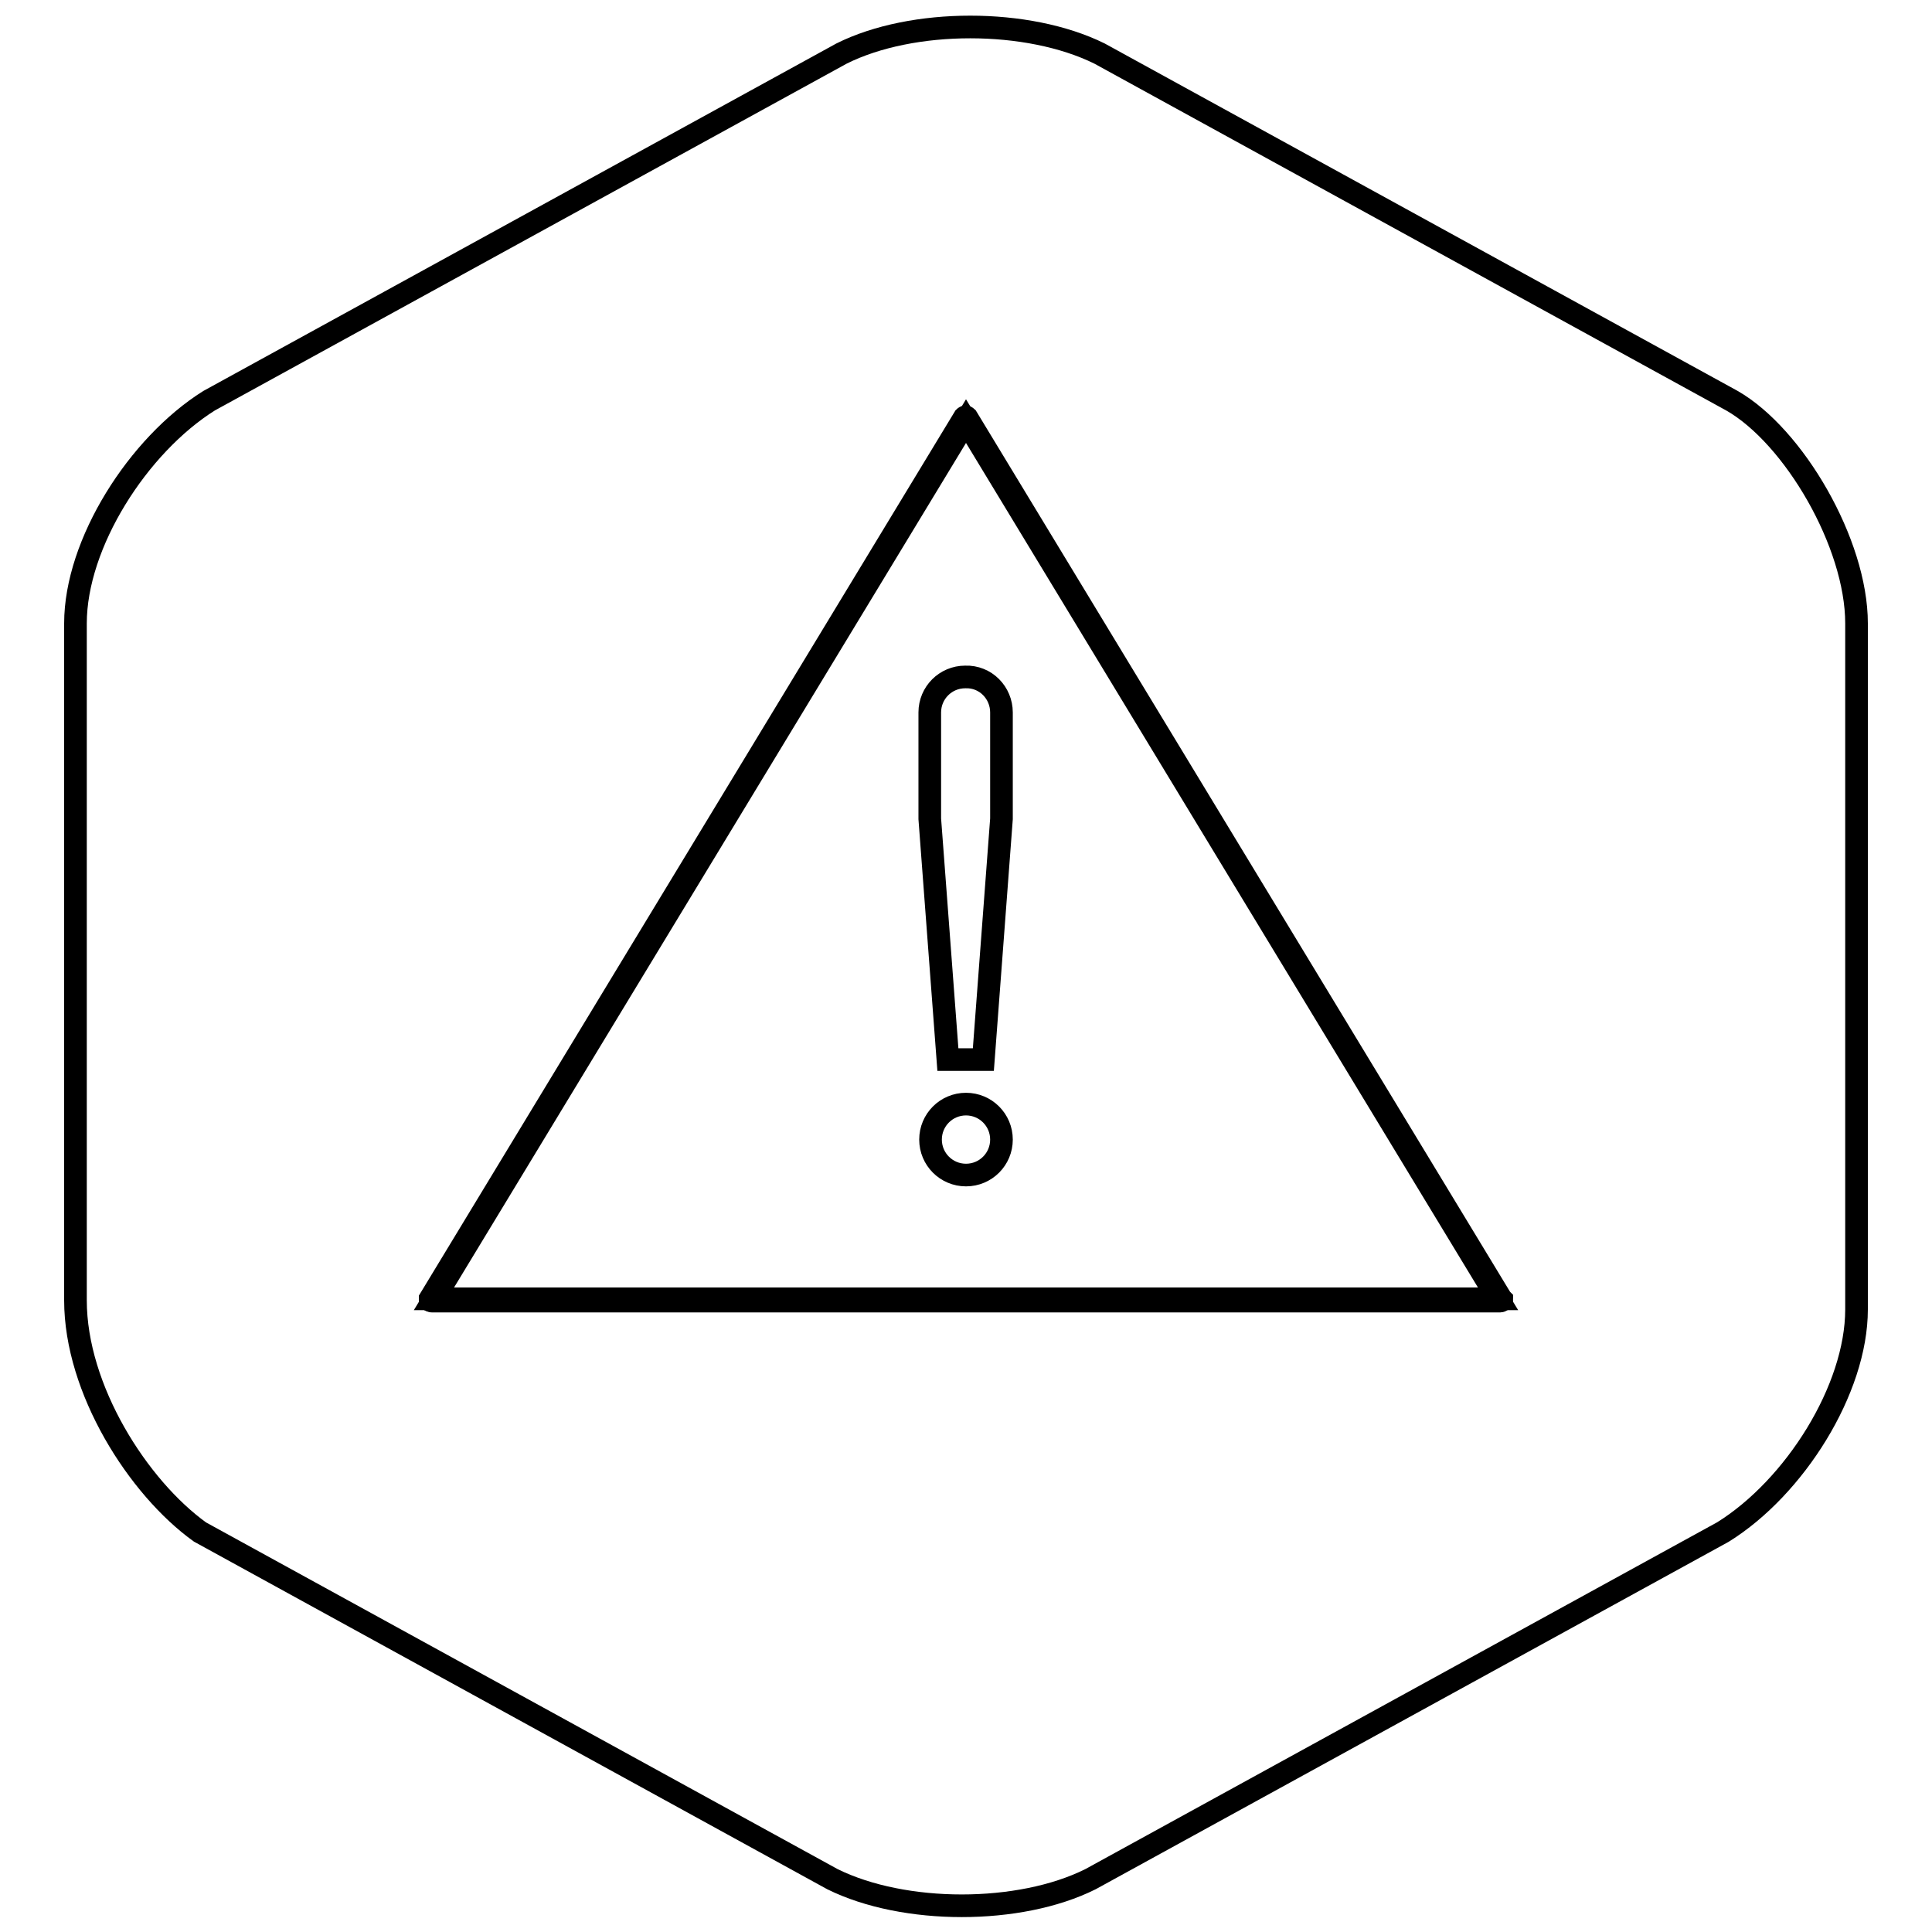 <?xml version="1.0" encoding="utf-8"?>
<!-- Svg Vector Icons : http://www.onlinewebfonts.com/icon -->
<!DOCTYPE svg PUBLIC "-//W3C//DTD SVG 1.1//EN" "http://www.w3.org/Graphics/SVG/1.1/DTD/svg11.dtd">
<svg version="1.1" xmlns="http://www.w3.org/2000/svg" xmlns:xlink="http://www.w3.org/1999/xlink" x="0px" y="0px" viewBox="0 0 256 256" enable-background="new 0 0 256 256" xml:space="preserve">
<g><g><path stroke-width="3" fill-opacity="0" stroke="#000000"  d="M57.5,172.1h141L128,55.8L57.5,172.1z M128,155.7c-2.6,0-4.7-2.1-4.7-4.7c0-2.6,2.1-4.7,4.7-4.7c2.6,0,4.7,2.1,4.7,4.7C132.7,153.6,130.6,155.7,128,155.7z M132.7,94.4v14.1l-2.4,31.9h-4.7l-2.4-31.9V94.4c0-2.6,2.1-4.7,4.7-4.7C130.6,89.6,132.7,91.8,132.7,94.4z"/><path stroke-width="3" fill-opacity="0" stroke="#000000"  d="M229.5,53.1l-83.8-46c-9.5-4.7-24.8-4.7-34.2,0l-83.8,46C18.3,59,10,72,10,82.6v89.7c0,11.8,8.3,24.8,16.5,30.7l83.8,46c9.5,4.7,24.8,4.7,34.2,0l83.8-46c9.5-5.9,17.7-18.9,17.7-29.5V82.6C246,72,237.7,57.8,229.5,53.1z M198.8,172.4L198.8,172.4H57.2c-0.1,0-0.1,0-0.2-0.1c0-0.1,0-0.1,0-0.2l70.8-116.8c0.1-0.1,0.2-0.1,0.3,0l70.8,116.8c0,0,0.1,0.1,0.1,0.1C199,172.3,198.9,172.4,198.8,172.4z"/></g></g>
</svg>